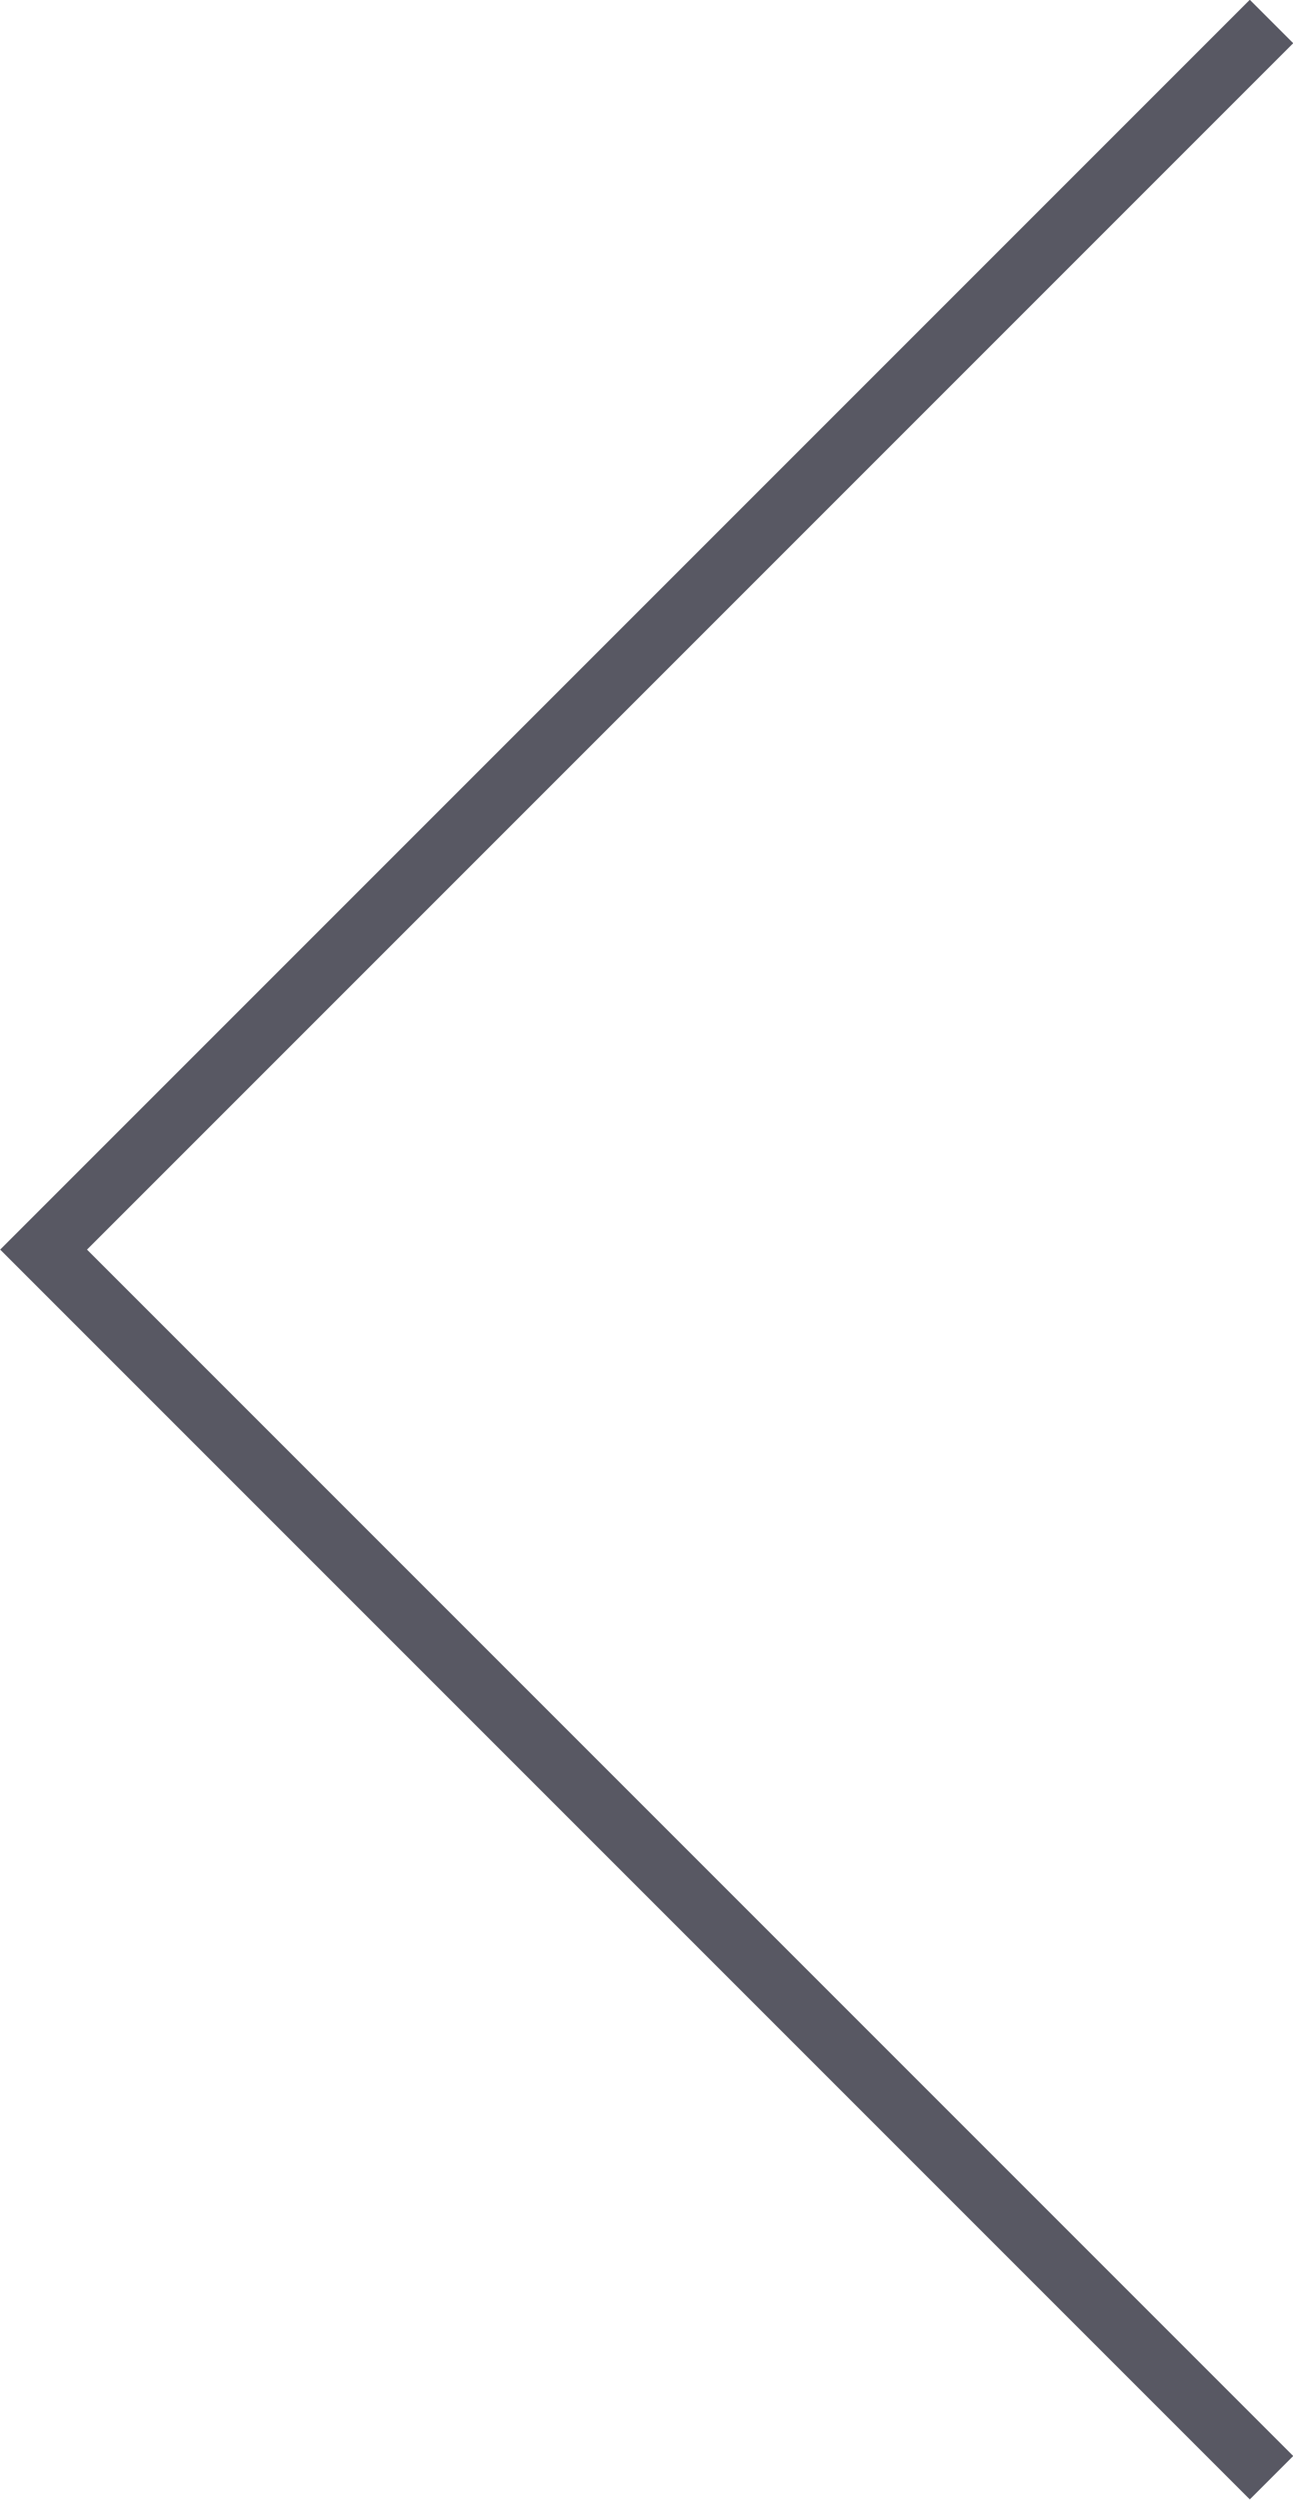 <?xml version="1.0" encoding="UTF-8"?>
<svg id="_レイヤー_2" data-name="レイヤー 2" xmlns="http://www.w3.org/2000/svg" viewBox="0 0 21.06 40.71">
  <defs>
    <style>
      .cls-1 {
        fill: none;
        stroke: #585863;
        stroke-miterlimit: 10;
      }
    </style>
  </defs>
  <g id="_デザイン" data-name="デザイン">
    <polyline class="cls-1" points="20.71 40.35 .71 20.35 20.71 .35"/>
  </g>
</svg>